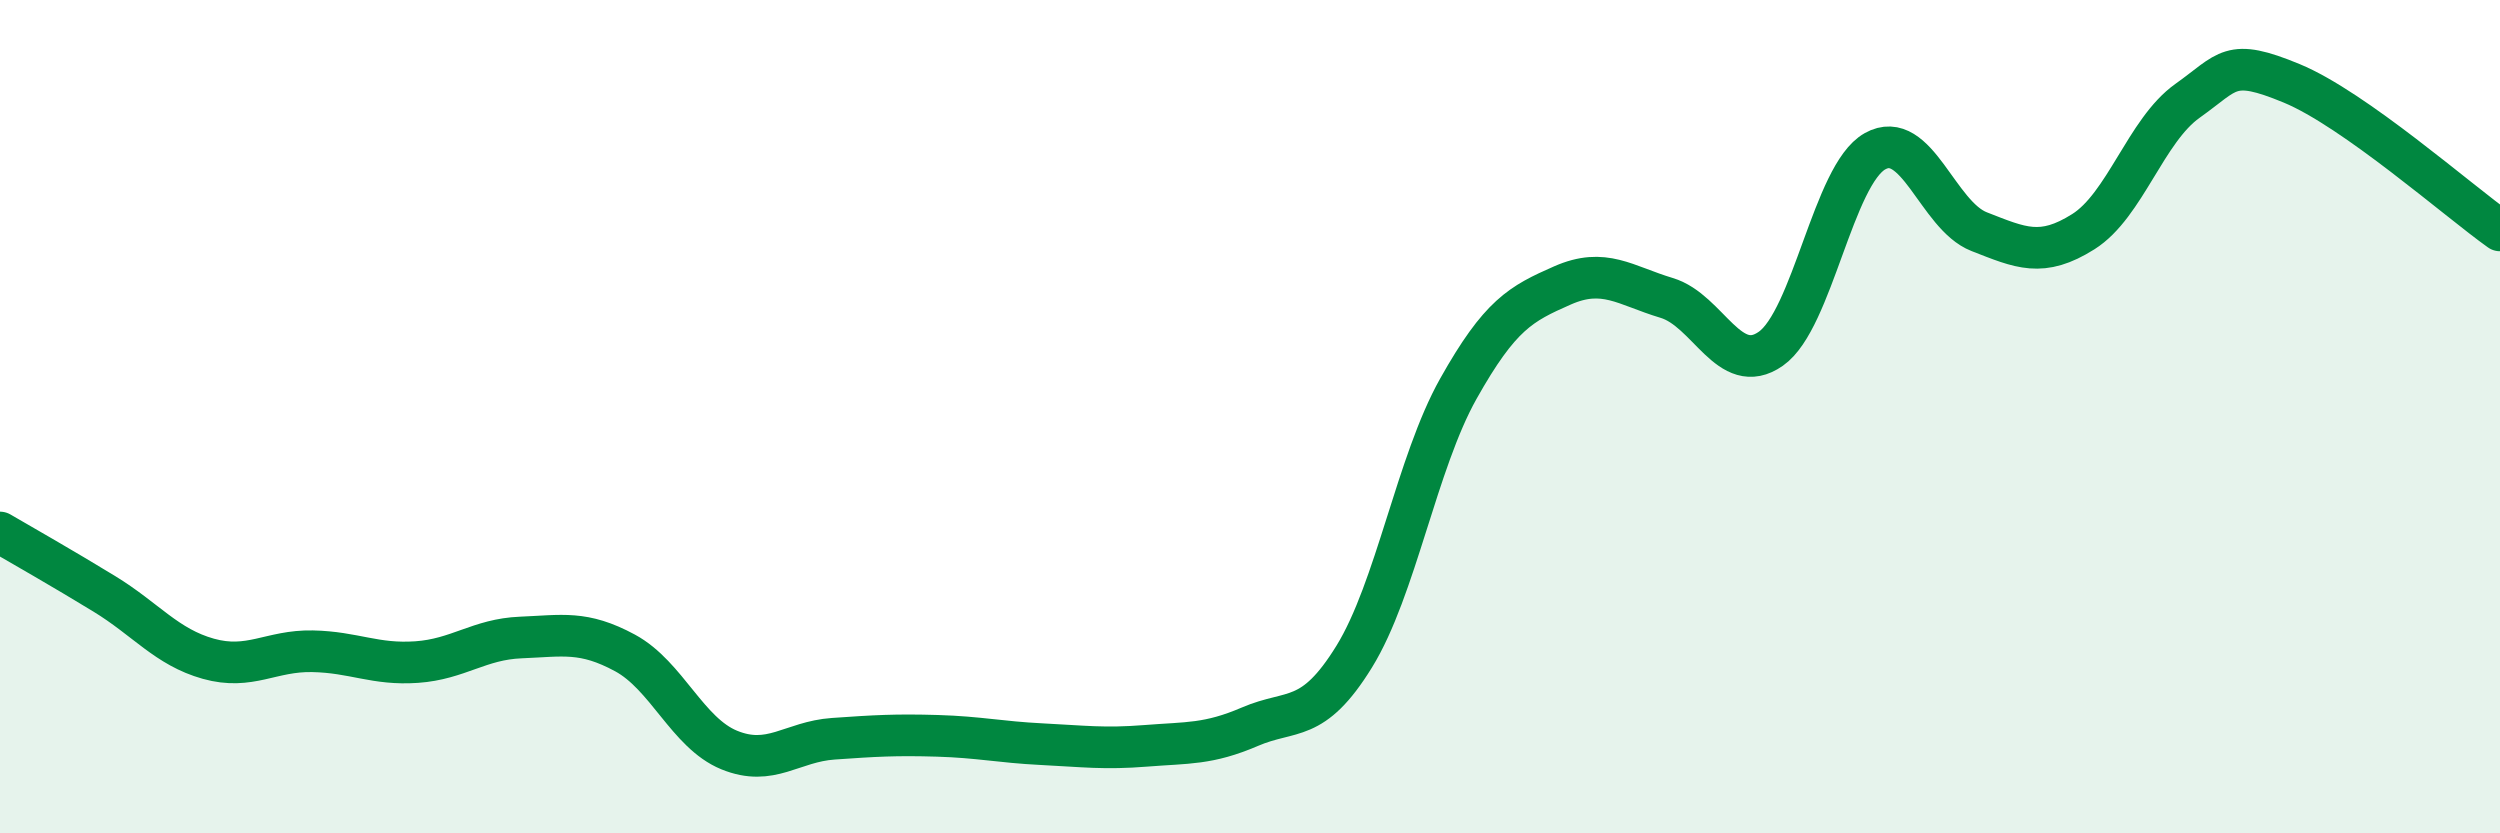 
    <svg width="60" height="20" viewBox="0 0 60 20" xmlns="http://www.w3.org/2000/svg">
      <path
        d="M 0,12.78 C 0.5,13.07 1.5,13.64 2.5,14.25 C 3.5,14.86 4,15.53 5,15.81 C 6,16.09 6.5,15.61 7.5,15.63 C 8.5,15.65 9,15.96 10,15.89 C 11,15.82 11.5,15.34 12.5,15.3 C 13.5,15.26 14,15.13 15,15.67 C 16,16.21 16.5,17.59 17.5,18 C 18.5,18.41 19,17.8 20,17.73 C 21,17.66 21.5,17.63 22.5,17.66 C 23.5,17.69 24,17.81 25,17.86 C 26,17.91 26.5,17.98 27.5,17.9 C 28.5,17.82 29,17.87 30,17.44 C 31,17.01 31.5,17.38 32.5,15.76 C 33.5,14.14 34,11.11 35,9.33 C 36,7.55 36.5,7.29 37.5,6.85 C 38.5,6.41 39,6.85 40,7.15 C 41,7.45 41.5,9.07 42.5,8.37 C 43.5,7.67 44,4.19 45,3.63 C 46,3.07 46.5,5.17 47.5,5.56 C 48.5,5.95 49,6.19 50,5.56 C 51,4.93 51.5,3.13 52.5,2.42 C 53.5,1.71 53.5,1.38 55,2 C 56.5,2.62 59,4.82 60,5.53L60 20L0 20Z"
        fill="#008740"
        opacity="0.1"
        stroke-linecap="round"
        stroke-linejoin="round"
      />
      <path
        d="M 0,12.78 C 0.5,13.07 1.5,13.64 2.5,14.25 C 3.5,14.86 4,15.53 5,15.81 C 6,16.09 6.5,15.61 7.5,15.63 C 8.5,15.65 9,15.96 10,15.89 C 11,15.82 11.5,15.34 12.5,15.3 C 13.5,15.26 14,15.13 15,15.67 C 16,16.21 16.5,17.59 17.5,18 C 18.5,18.41 19,17.8 20,17.73 C 21,17.66 21.5,17.63 22.5,17.66 C 23.5,17.69 24,17.81 25,17.86 C 26,17.91 26.5,17.98 27.5,17.9 C 28.5,17.82 29,17.87 30,17.44 C 31,17.01 31.5,17.38 32.5,15.76 C 33.5,14.14 34,11.11 35,9.33 C 36,7.55 36.5,7.29 37.5,6.85 C 38.5,6.41 39,6.85 40,7.15 C 41,7.45 41.5,9.07 42.5,8.37 C 43.5,7.67 44,4.19 45,3.63 C 46,3.07 46.5,5.17 47.5,5.56 C 48.5,5.95 49,6.19 50,5.56 C 51,4.93 51.5,3.13 52.5,2.42 C 53.5,1.71 53.5,1.38 55,2 C 56.5,2.62 59,4.82 60,5.53"
        stroke="#008740"
        stroke-width="1"
        fill="none"
        stroke-linecap="round"
        stroke-linejoin="round"
      />
    </svg>
  